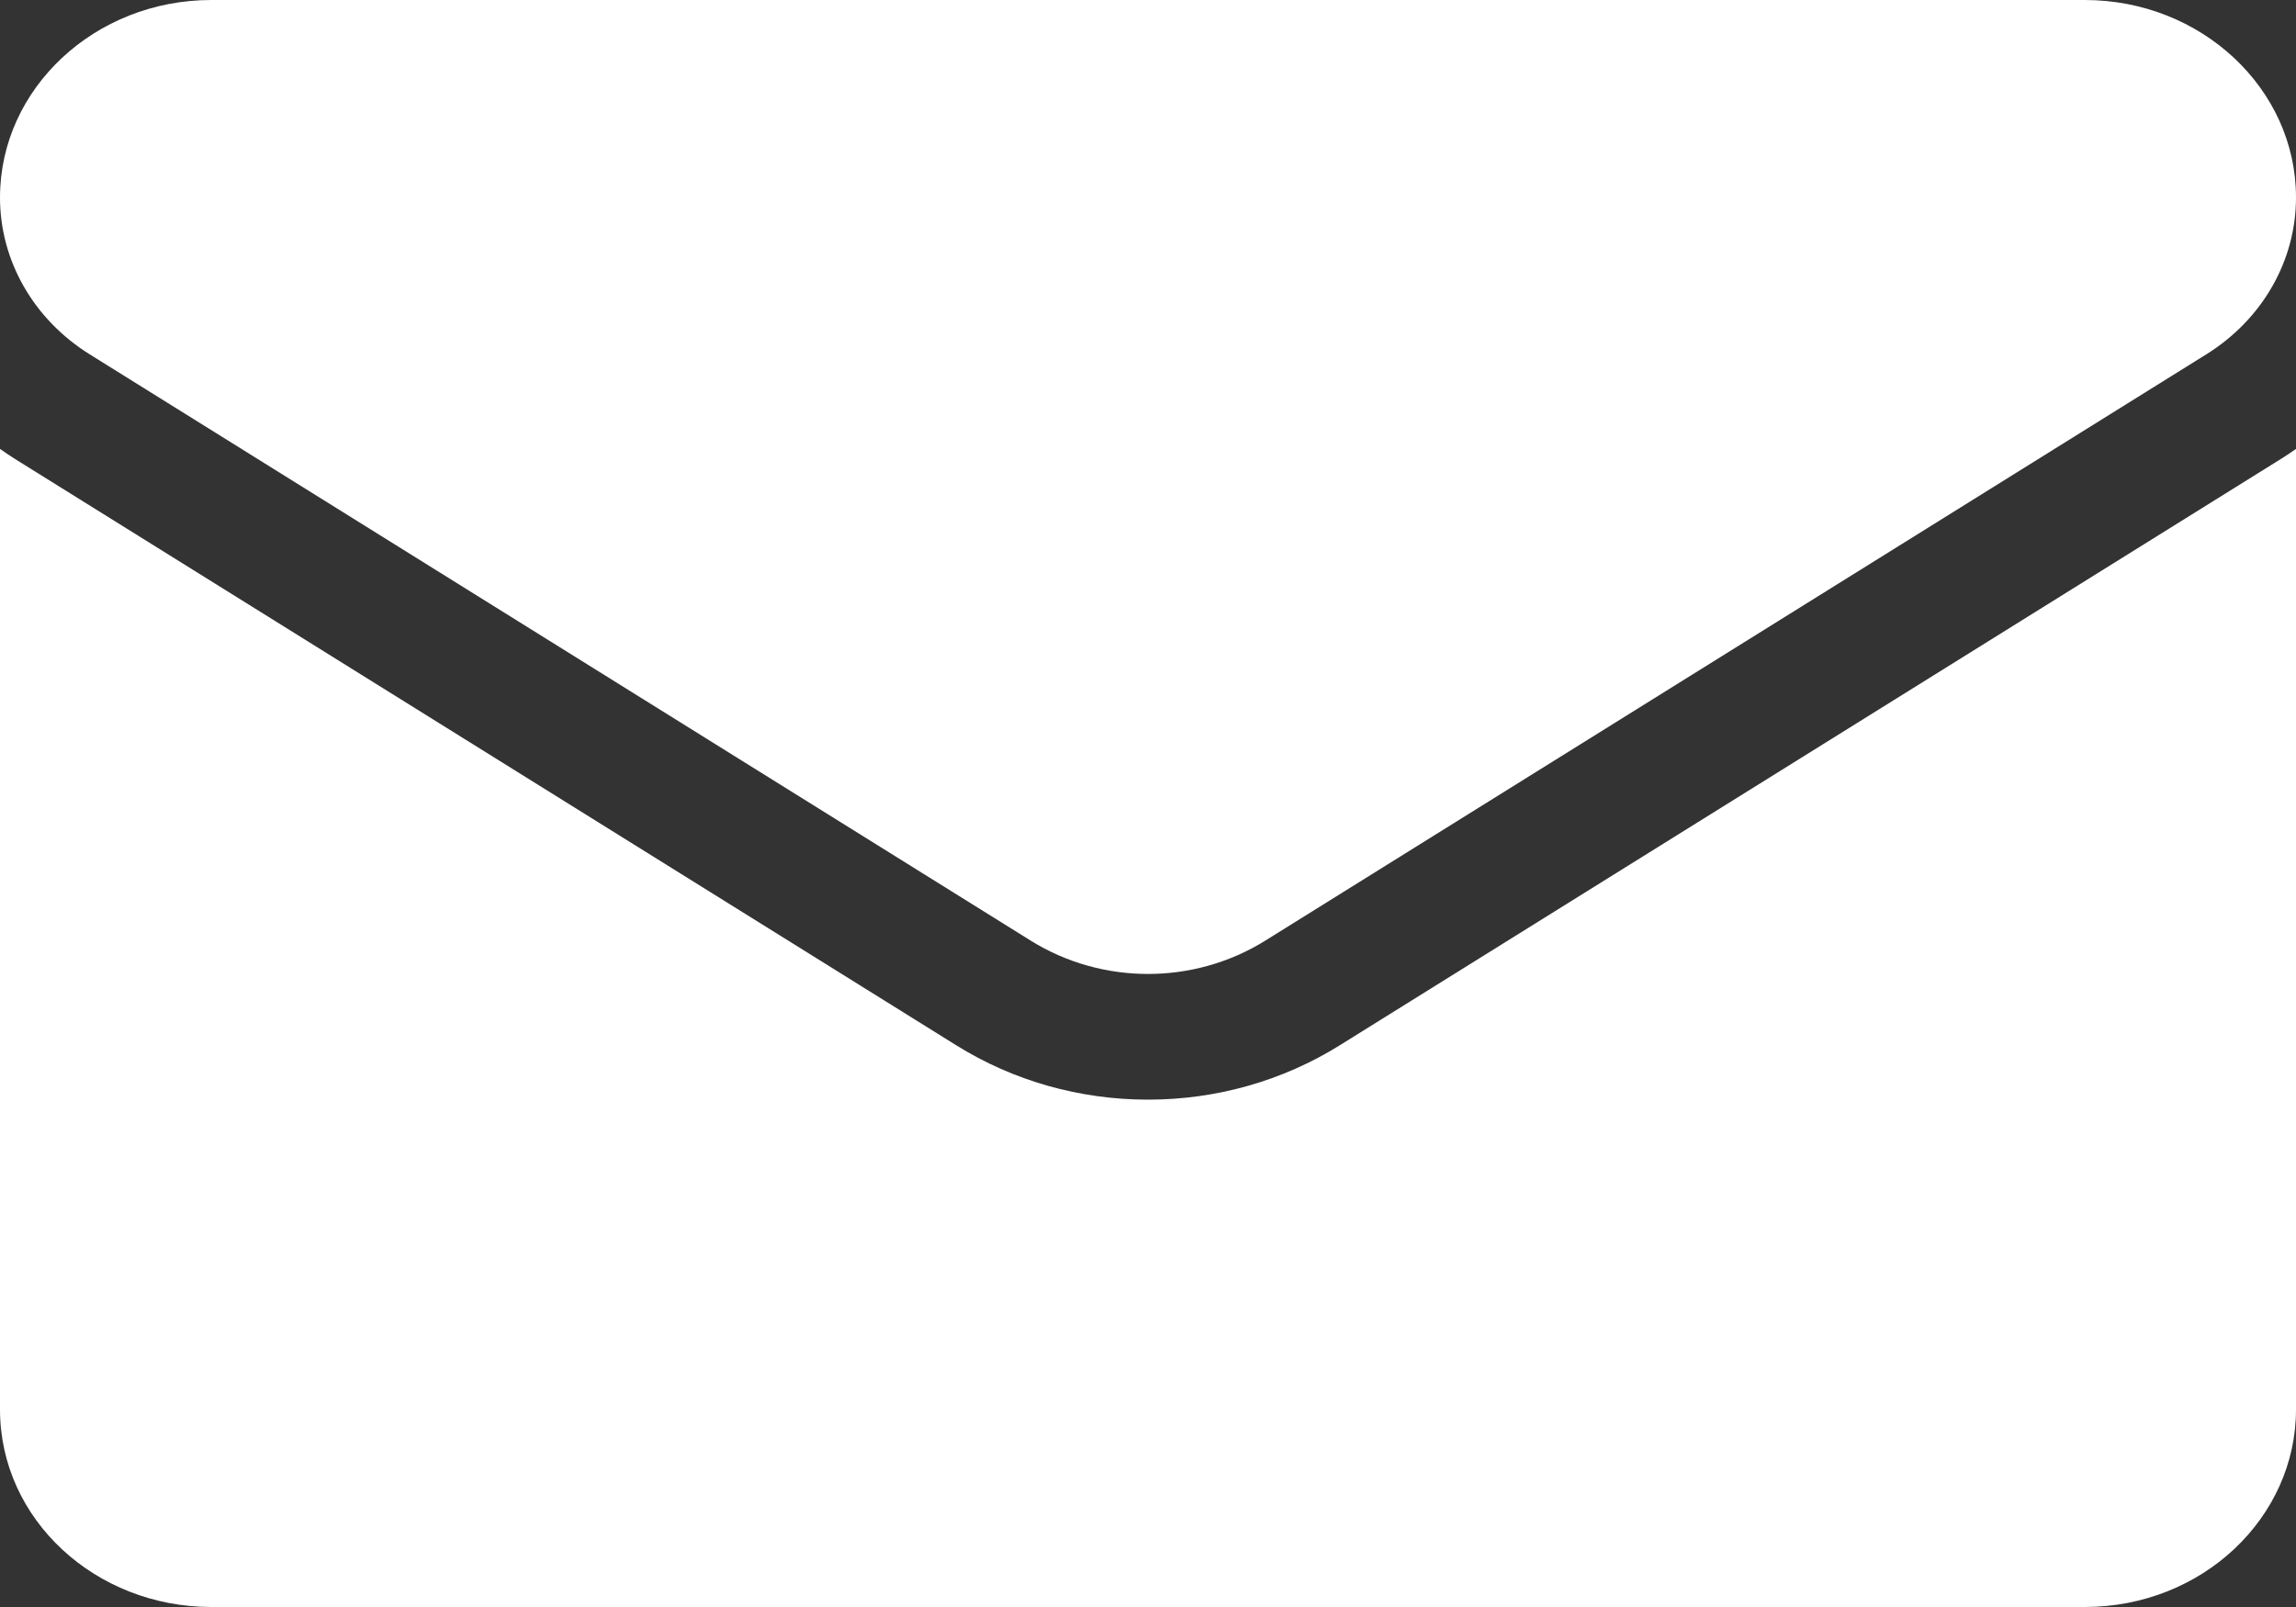 <svg width="20" height="14" viewBox="0 0 20 14" fill="none" xmlns="http://www.w3.org/2000/svg">
<rect x="0" y="0" width="20" height="14" fill="#333333" stroke="none"/>
<path d="M11.671 9.106C11.174 9.416 10.596 9.58 10 9.58C9.404 9.58 8.826 9.416 8.329 9.106L0.133 4C0.088 3.971 0.043 3.942 0 3.911V12.279C0 13.239 0.833 14 1.841 14H18.159C19.185 14 20 13.221 20 12.279V3.911C19.956 3.942 19.912 3.971 19.866 4L11.671 9.106Z" fill="white"/>
<path d="M0.783 3.088L8.979 8.195C9.289 8.388 9.644 8.485 10 8.485C10.355 8.485 10.711 8.388 11.021 8.195L19.217 3.088C19.707 2.783 20 2.272 20 1.72C20 0.772 19.174 0 18.16 0H1.841C0.826 3.6509e-05 0 0.772 0 1.721C0 2.272 0.293 2.783 0.783 3.088Z" fill="white"/>
</svg>
